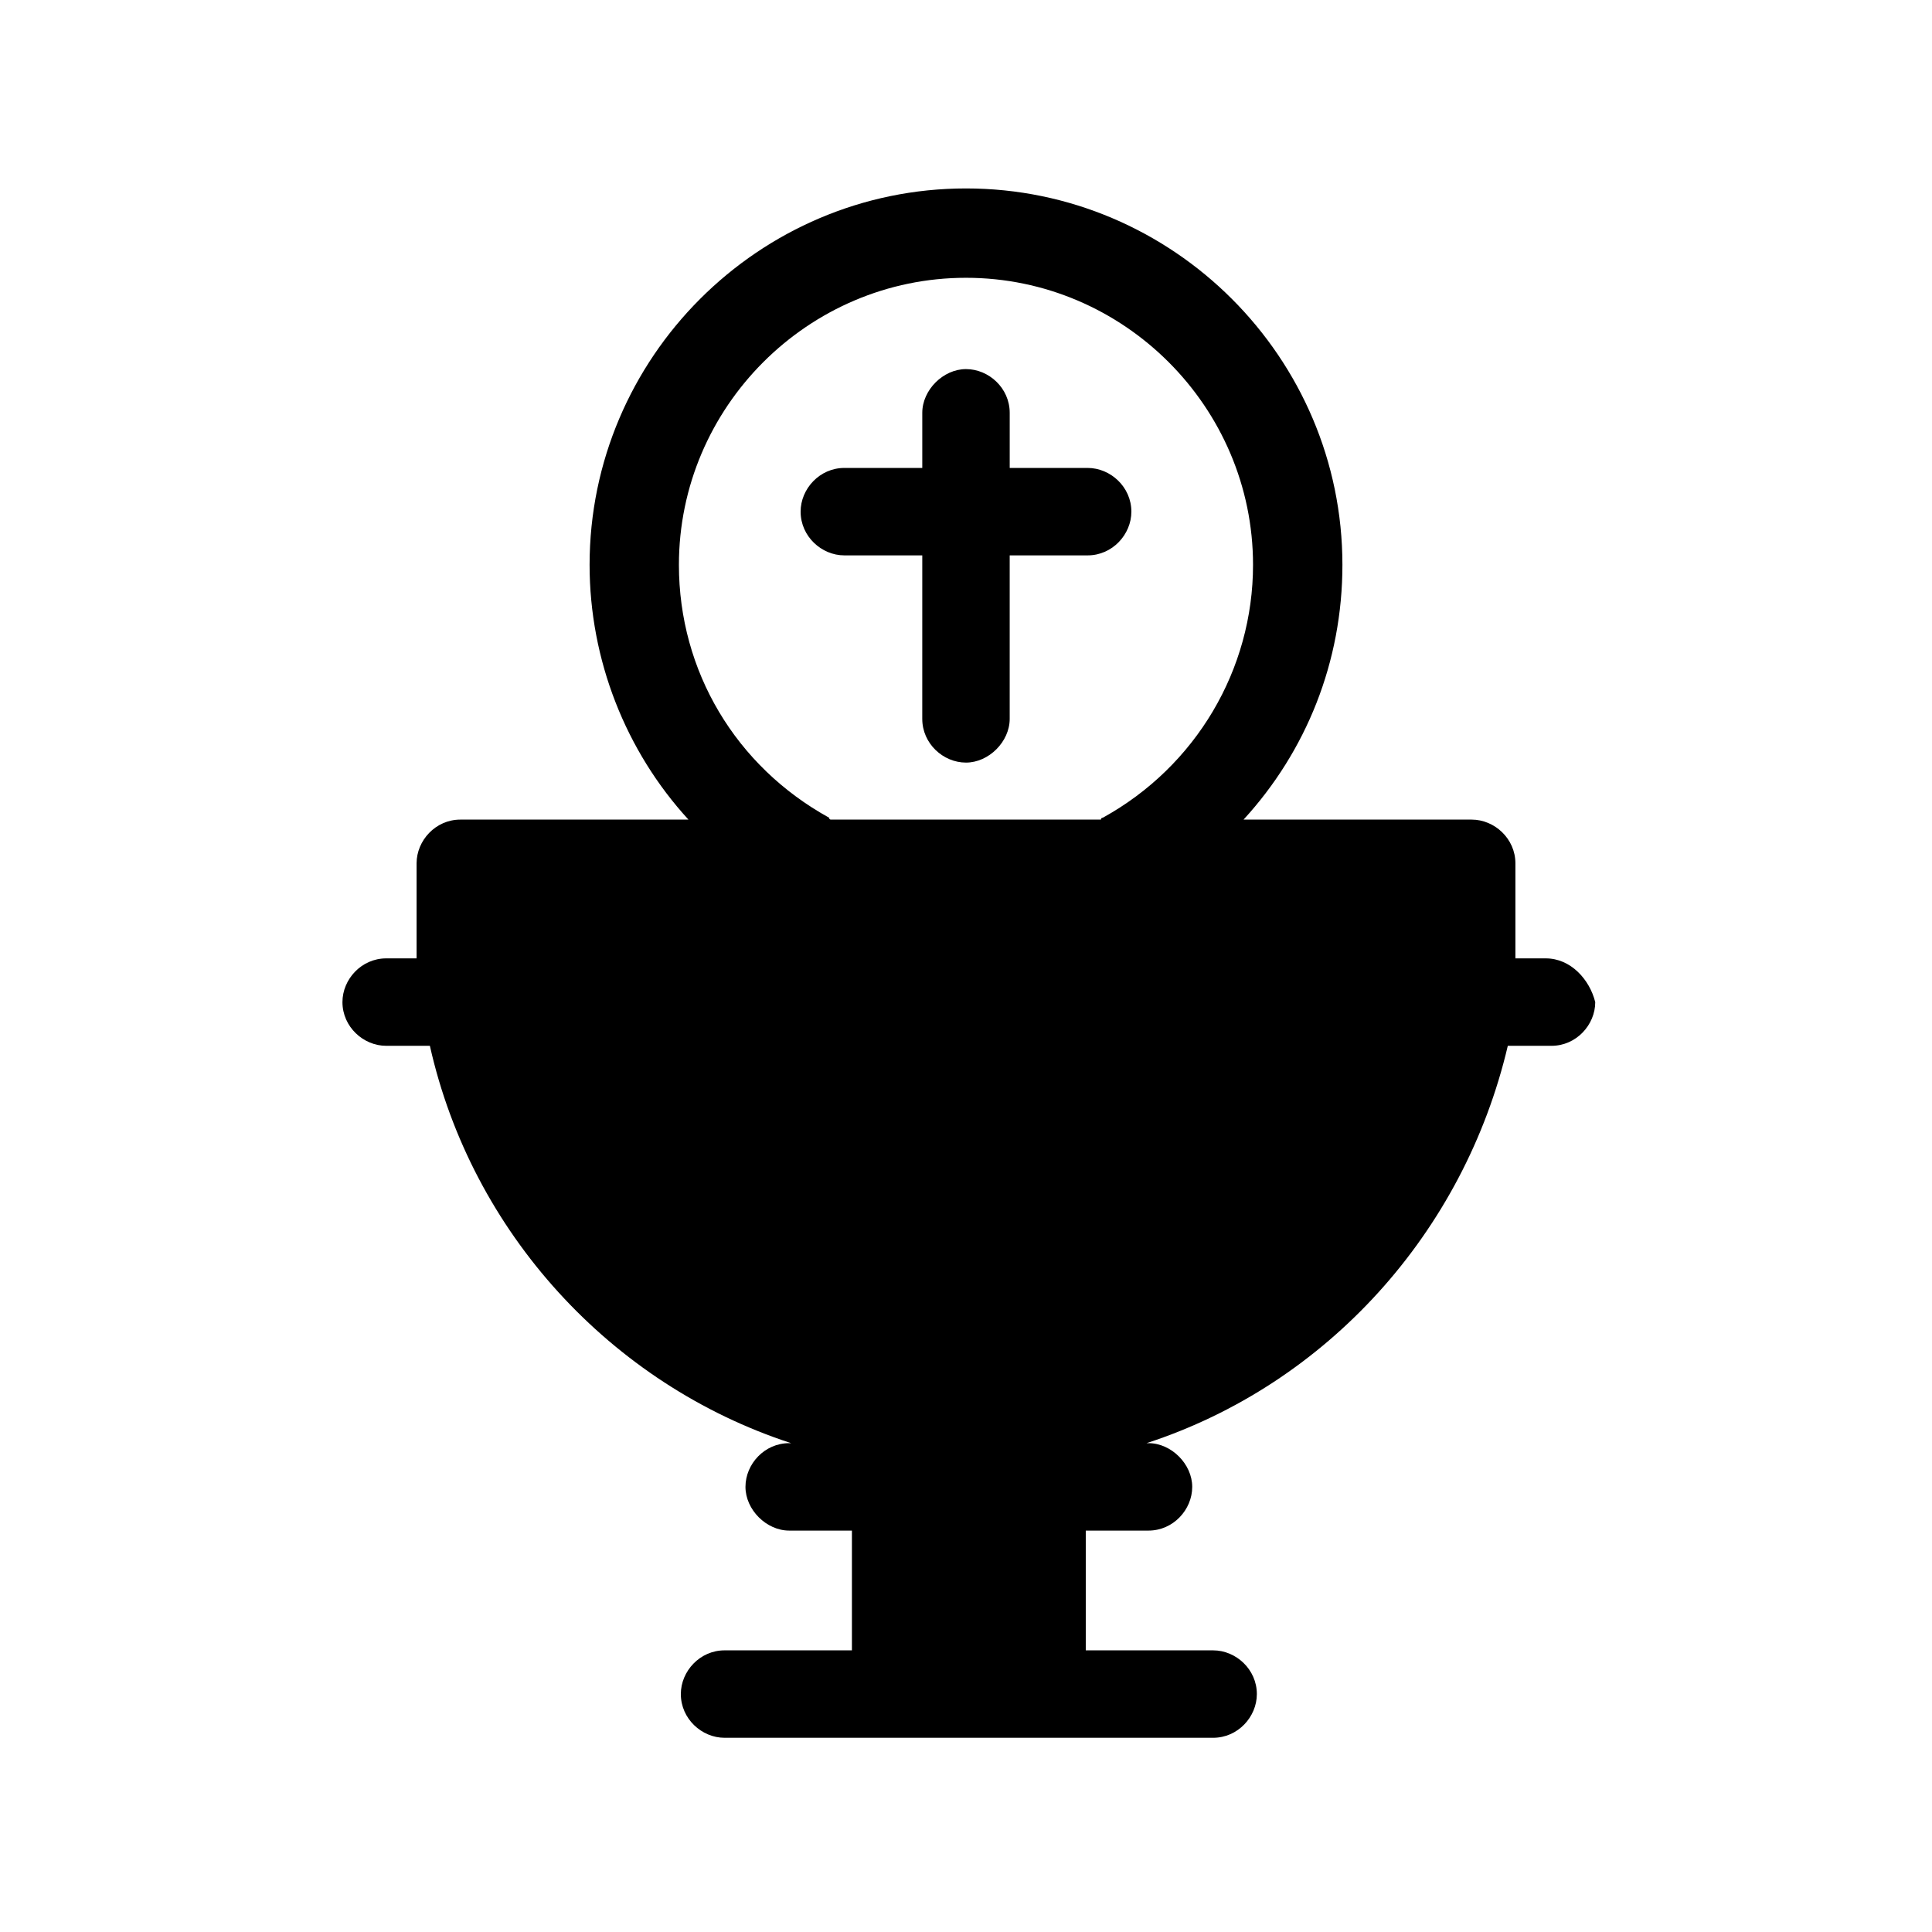<?xml version="1.0" encoding="UTF-8"?>
<!-- Uploaded to: SVG Repo, www.svgrepo.com, Generator: SVG Repo Mixer Tools -->
<svg fill="#000000" width="800px" height="800px" version="1.1" viewBox="144 144 512 512" xmlns="http://www.w3.org/2000/svg">
 <g>
  <path d="m432.24 291.18c6.551 0 11.586-5.543 11.586-11.586 0-6.551-5.543-11.586-11.586-11.586h-20.656v-14.609c0-6.551-5.543-11.586-11.586-11.586-6.047 0-11.586 5.543-11.586 11.586v14.609h-20.656c-6.551 0-11.586 5.543-11.586 11.586 0 6.551 5.543 11.586 11.586 11.586h20.656l-0.004 43.328c0 6.551 5.543 11.586 11.586 11.586 6.047 0 11.586-5.543 11.586-11.586v-43.328z"/>
  <path d="m553.66 397.98h-8.062v-8.062-17.129c0-6.551-5.543-11.586-11.586-11.586h-60.457c16.625-18.137 26.199-41.816 26.199-67.512 0-54.914-44.84-99.754-99.754-99.754-54.918 0-99.754 44.84-99.754 99.754 0 25.191 9.574 49.375 26.199 67.512h-60.461c-6.551 0-11.586 5.543-11.586 11.586v17.129 8.062h-8.062c-6.551 0-11.586 5.543-11.586 11.586 0 6.551 5.543 11.586 11.586 11.586h11.586c11.082 49.375 47.863 89.68 95.723 105.3h-0.504c-6.551 0-11.586 5.543-11.586 11.586 0 6.047 5.543 11.586 11.586 11.586h16.625v31.738h-33.754c-6.551 0-11.586 5.543-11.586 11.586 0 6.551 5.543 11.586 11.586 11.586h129.48c6.551 0 11.586-5.543 11.586-11.586 0-6.551-5.543-11.586-11.586-11.586h-33.754v-31.738h16.625c6.551 0 11.586-5.543 11.586-11.586 0-6.047-5.543-11.586-11.586-11.586h-0.504c47.863-15.617 84.137-55.922 95.723-105.3h11.586c6.551 0 11.586-5.543 11.586-11.586-1.508-6.047-6.543-11.586-13.094-11.586zm-189.94-37.281c-24.688-13.602-39.801-38.793-39.801-67.008 0-41.816 34.258-76.074 76.074-76.074s76.074 34.258 76.074 76.074c0 27.711-15.113 53.402-39.801 67.008 0 0-0.504 0-0.504 0.504h-71.539c-0.504 0-0.504-0.504-0.504-0.504z"/>
 </g>
</svg>